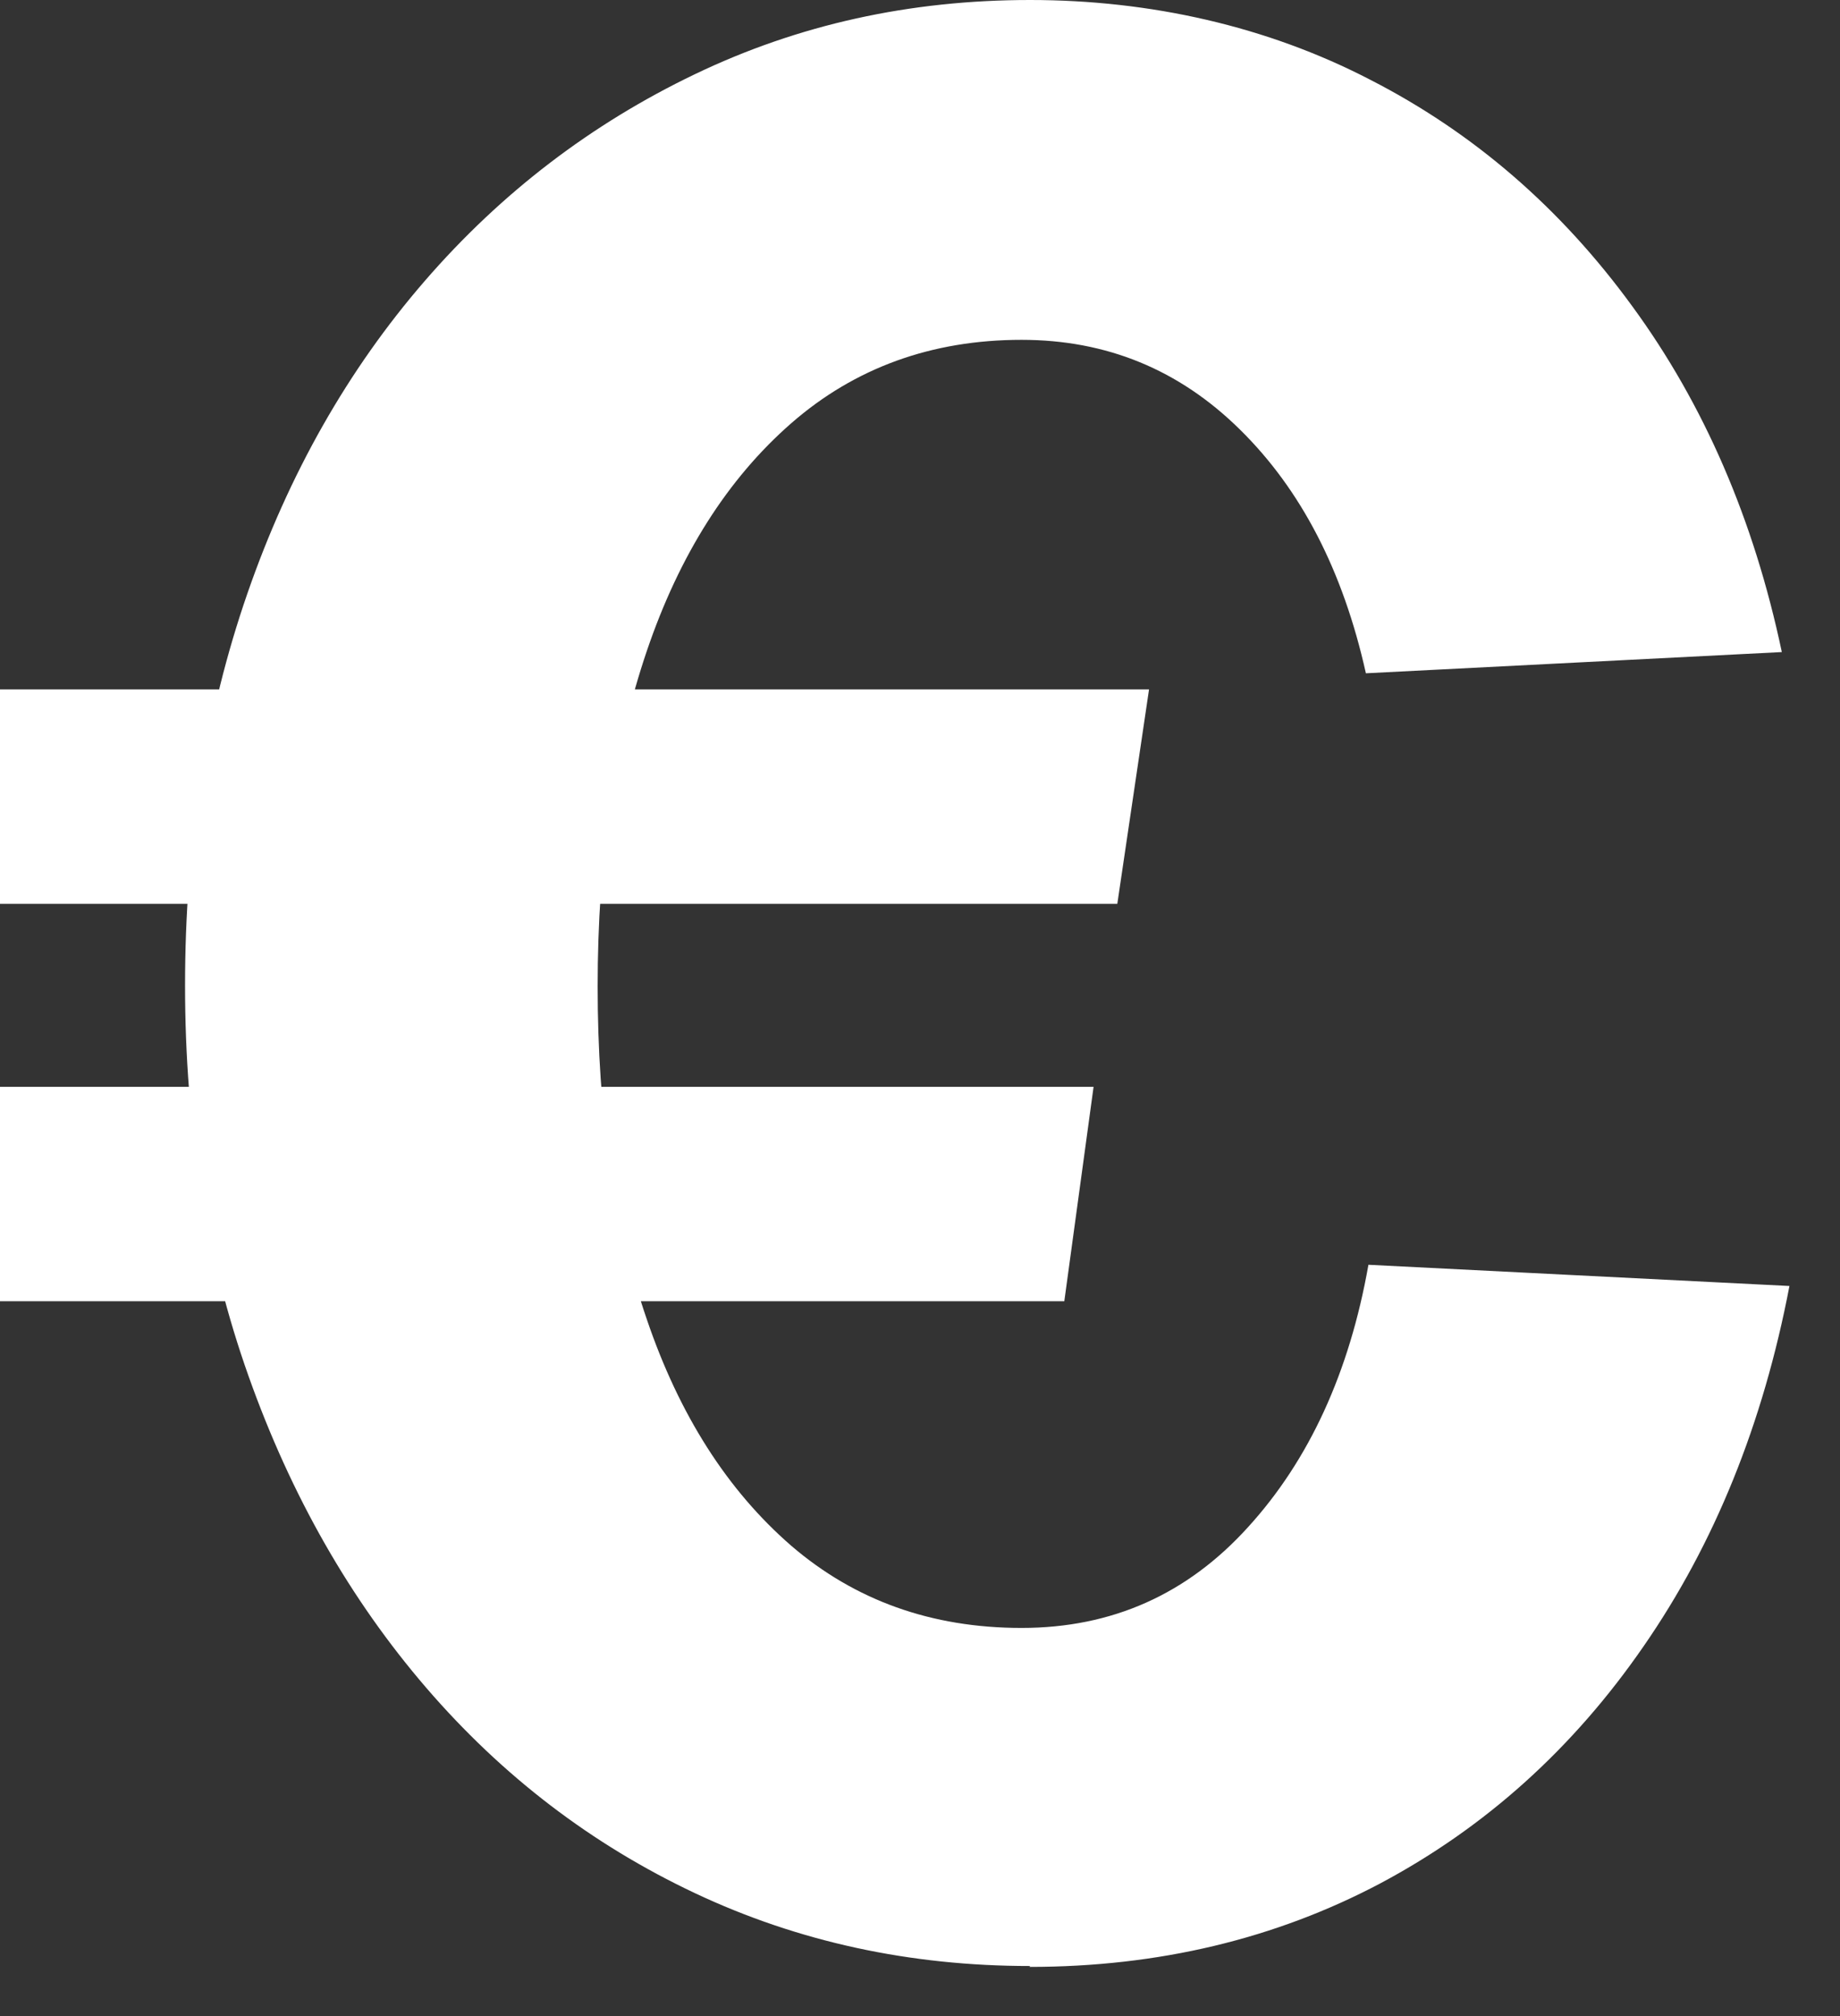 <?xml version="1.0" encoding="utf-8"?>
<svg xmlns="http://www.w3.org/2000/svg" fill="none" height="100%" overflow="visible" preserveAspectRatio="none" style="display: block;" viewBox="0 0 21 23" width="100%">
<rect x="0" y="0" width="21" height="23" fill="#333333" stroke="none"/>
<path d="M0 10.311V7.865H13.114L12.752 10.311H0ZM0 14.845V12.399H12.481L12.147 14.845H0ZM11.756 22.429C10.388 22.429 9.112 22.154 7.932 21.598C6.753 21.042 5.733 20.263 4.863 19.253C3.998 18.248 3.321 17.063 2.837 15.7C2.354 14.342 2.112 12.853 2.112 11.243C2.112 9.634 2.349 8.14 2.823 6.772C3.297 5.404 3.973 4.215 4.848 3.205C5.723 2.195 6.753 1.411 7.932 0.846C9.112 0.28 10.383 0 11.756 0C13.129 0 14.463 0.3 15.637 0.909C16.817 1.513 17.813 2.373 18.63 3.495C19.447 4.611 20.017 5.926 20.336 7.439L15.589 7.681C15.328 6.511 14.85 5.588 14.153 4.902C13.457 4.215 12.626 3.877 11.659 3.877C10.634 3.877 9.755 4.196 9.03 4.829C8.305 5.462 7.753 6.332 7.381 7.43C7.009 8.527 6.821 9.803 6.821 11.253C6.821 12.703 7.004 13.95 7.381 15.048C7.753 16.145 8.305 17.005 9.03 17.634C9.755 18.257 10.63 18.572 11.659 18.572C12.689 18.572 13.549 18.19 14.245 17.421C14.941 16.657 15.401 15.657 15.618 14.429L20.423 14.671C20.123 16.242 19.567 17.614 18.76 18.779C17.953 19.949 16.952 20.848 15.754 21.486C14.555 22.12 13.22 22.439 11.751 22.439L11.756 22.429Z" fill="white" id="Vector"/>
</svg>